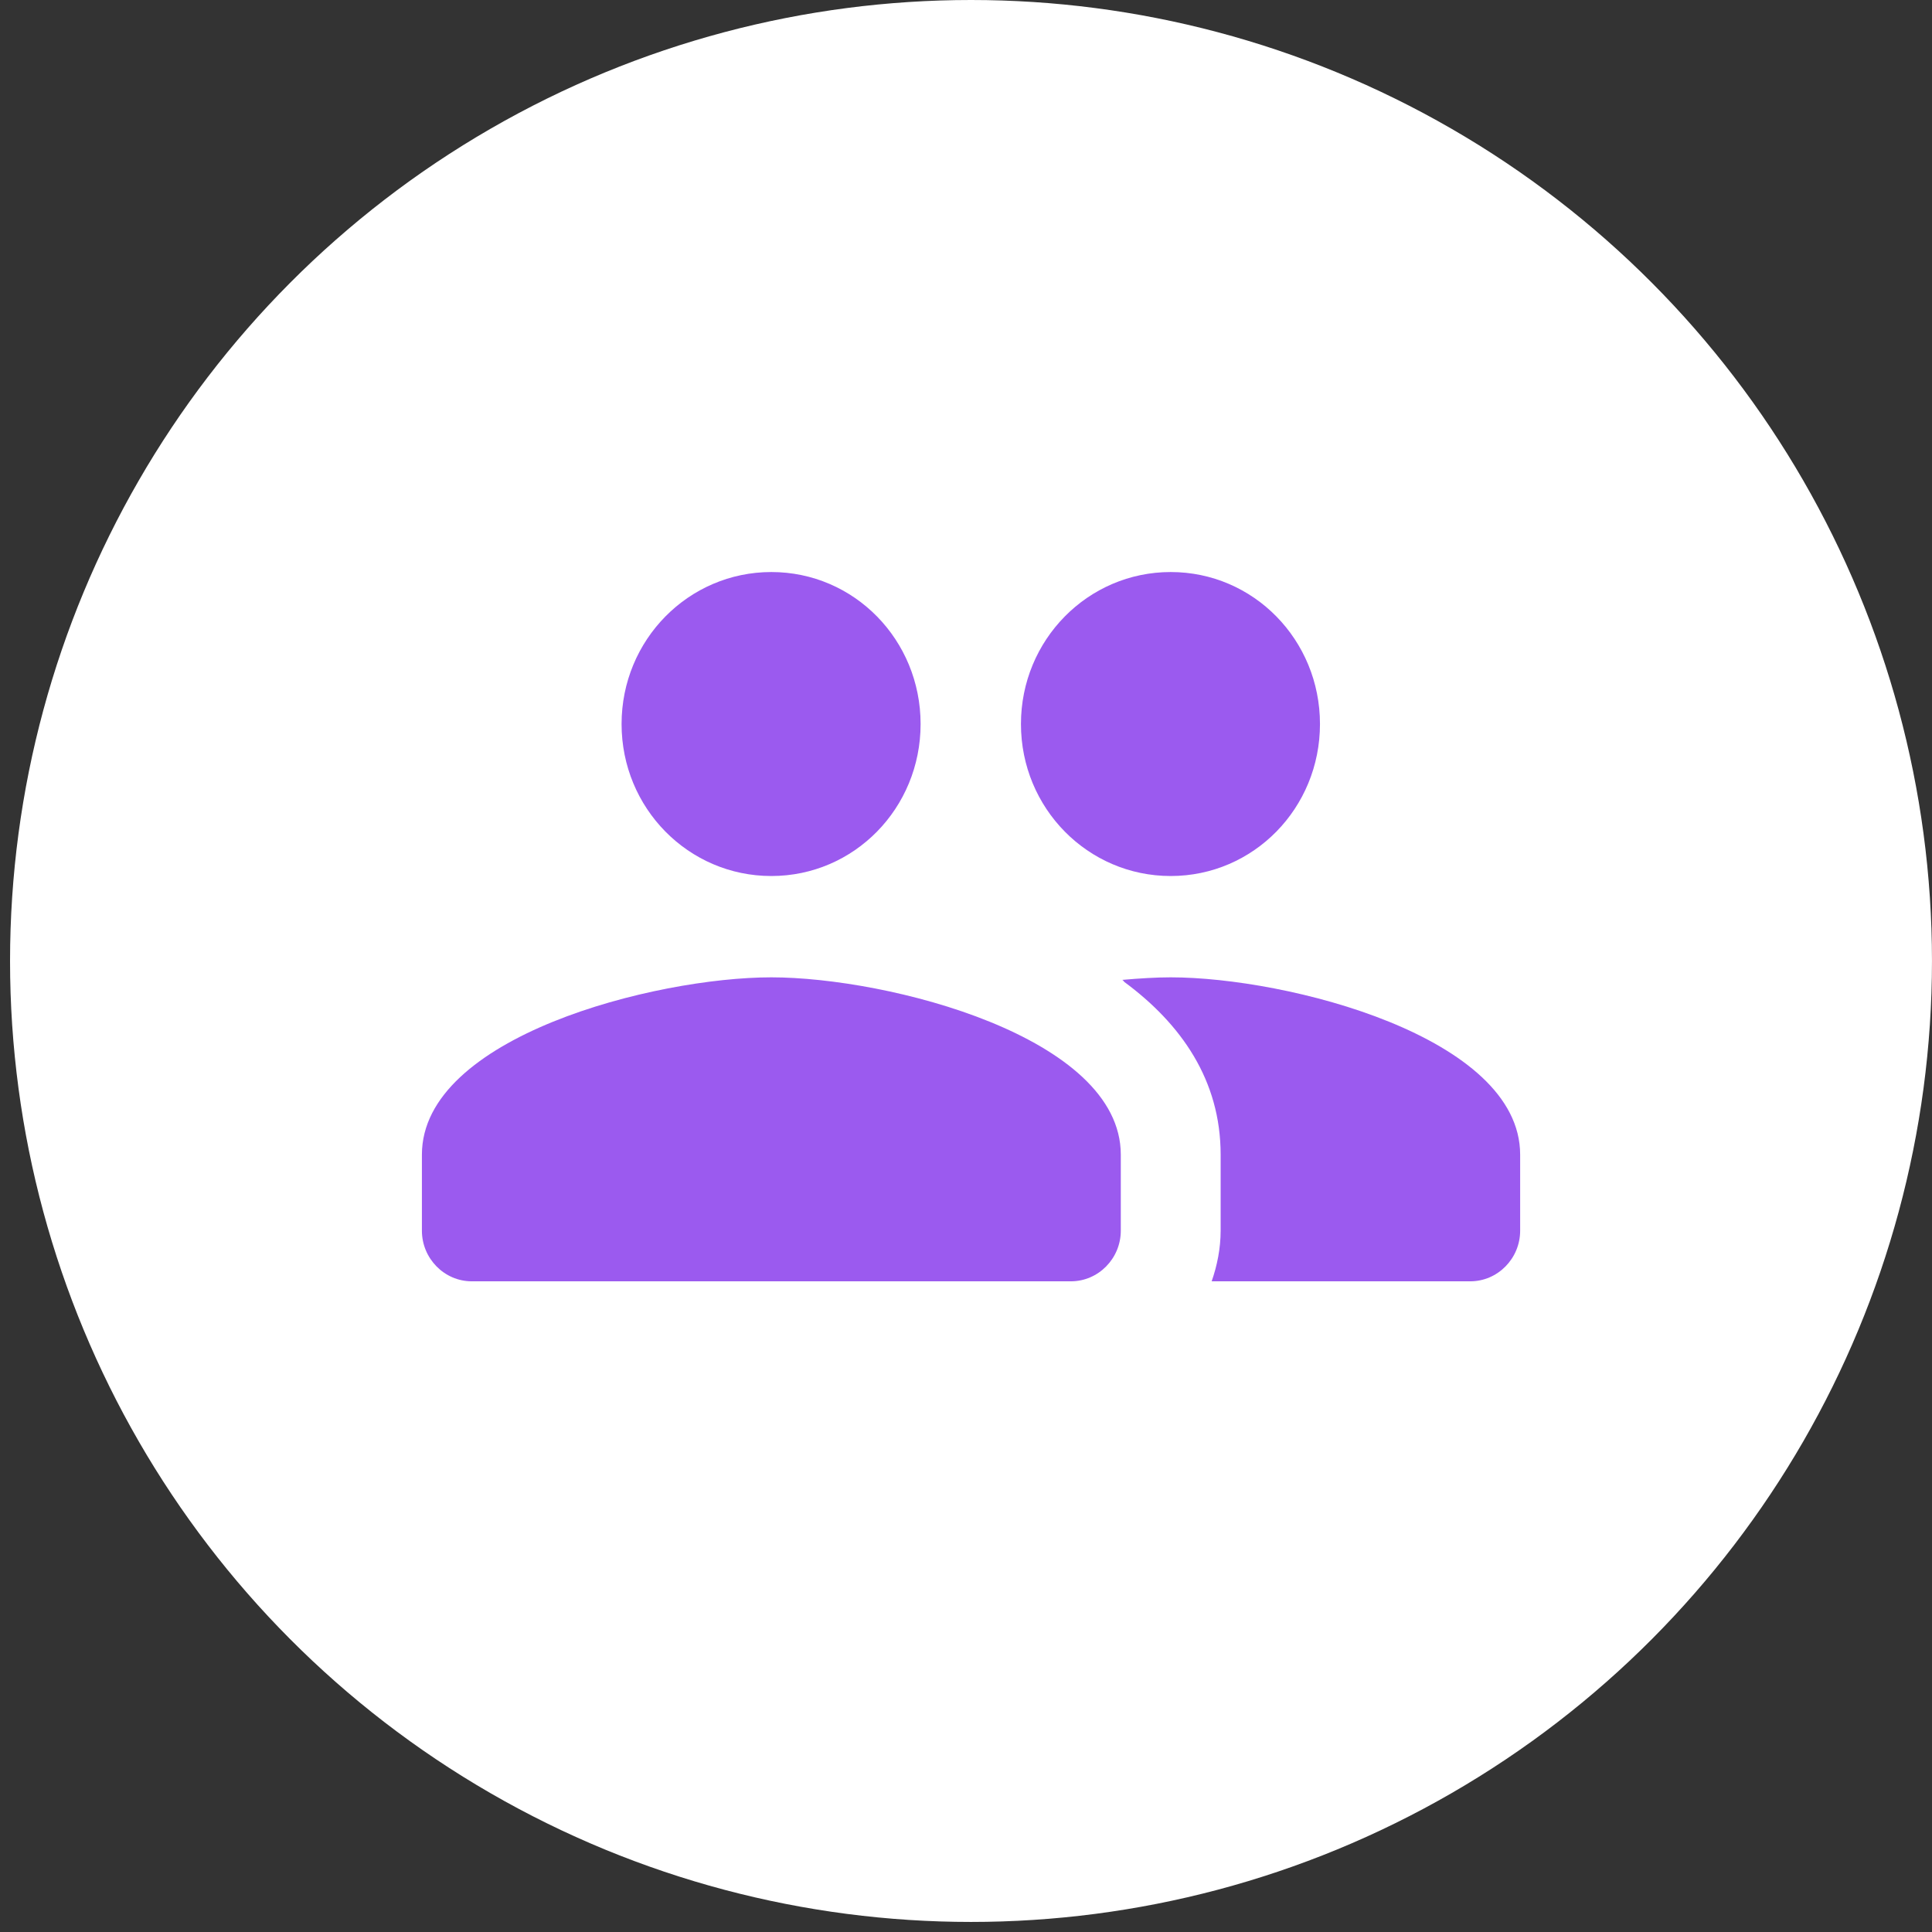 <?xml version="1.0" encoding="UTF-8"?> <svg xmlns="http://www.w3.org/2000/svg" width="106" height="106" viewBox="0 0 106 106" fill="none"><rect x="0" y="0" width="106" height="106" fill="#333333" stroke="none"/><circle cx="53.275" cy="52.724" r="52.724" fill="white"></circle><path d="M64.231 48.063C68.778 48.063 72.421 44.338 72.421 39.724C72.421 35.11 68.778 31.385 64.231 31.385C59.685 31.385 56.015 35.11 56.015 39.724C56.015 44.338 59.685 48.063 64.231 48.063ZM42.32 48.063C46.867 48.063 50.509 44.338 50.509 39.724C50.509 35.11 46.867 31.385 42.32 31.385C37.773 31.385 34.103 35.11 34.103 39.724C34.103 44.338 37.773 48.063 42.32 48.063ZM42.32 53.622C35.938 53.622 23.148 56.875 23.148 63.351V67.521C23.148 69.05 24.38 70.3 25.886 70.3H58.754C60.26 70.3 61.493 69.05 61.493 67.521V63.351C61.493 56.875 48.702 53.622 42.32 53.622ZM64.231 53.622C63.437 53.622 62.533 53.678 61.575 53.761C61.63 53.789 61.657 53.845 61.684 53.873C64.807 56.18 66.971 59.265 66.971 63.351V67.521C66.971 68.494 66.779 69.439 66.478 70.3H80.665C82.172 70.3 83.404 69.05 83.404 67.521V63.351C83.404 56.875 70.613 53.622 64.231 53.622Z" fill="#9B5AEF"></path></svg> 